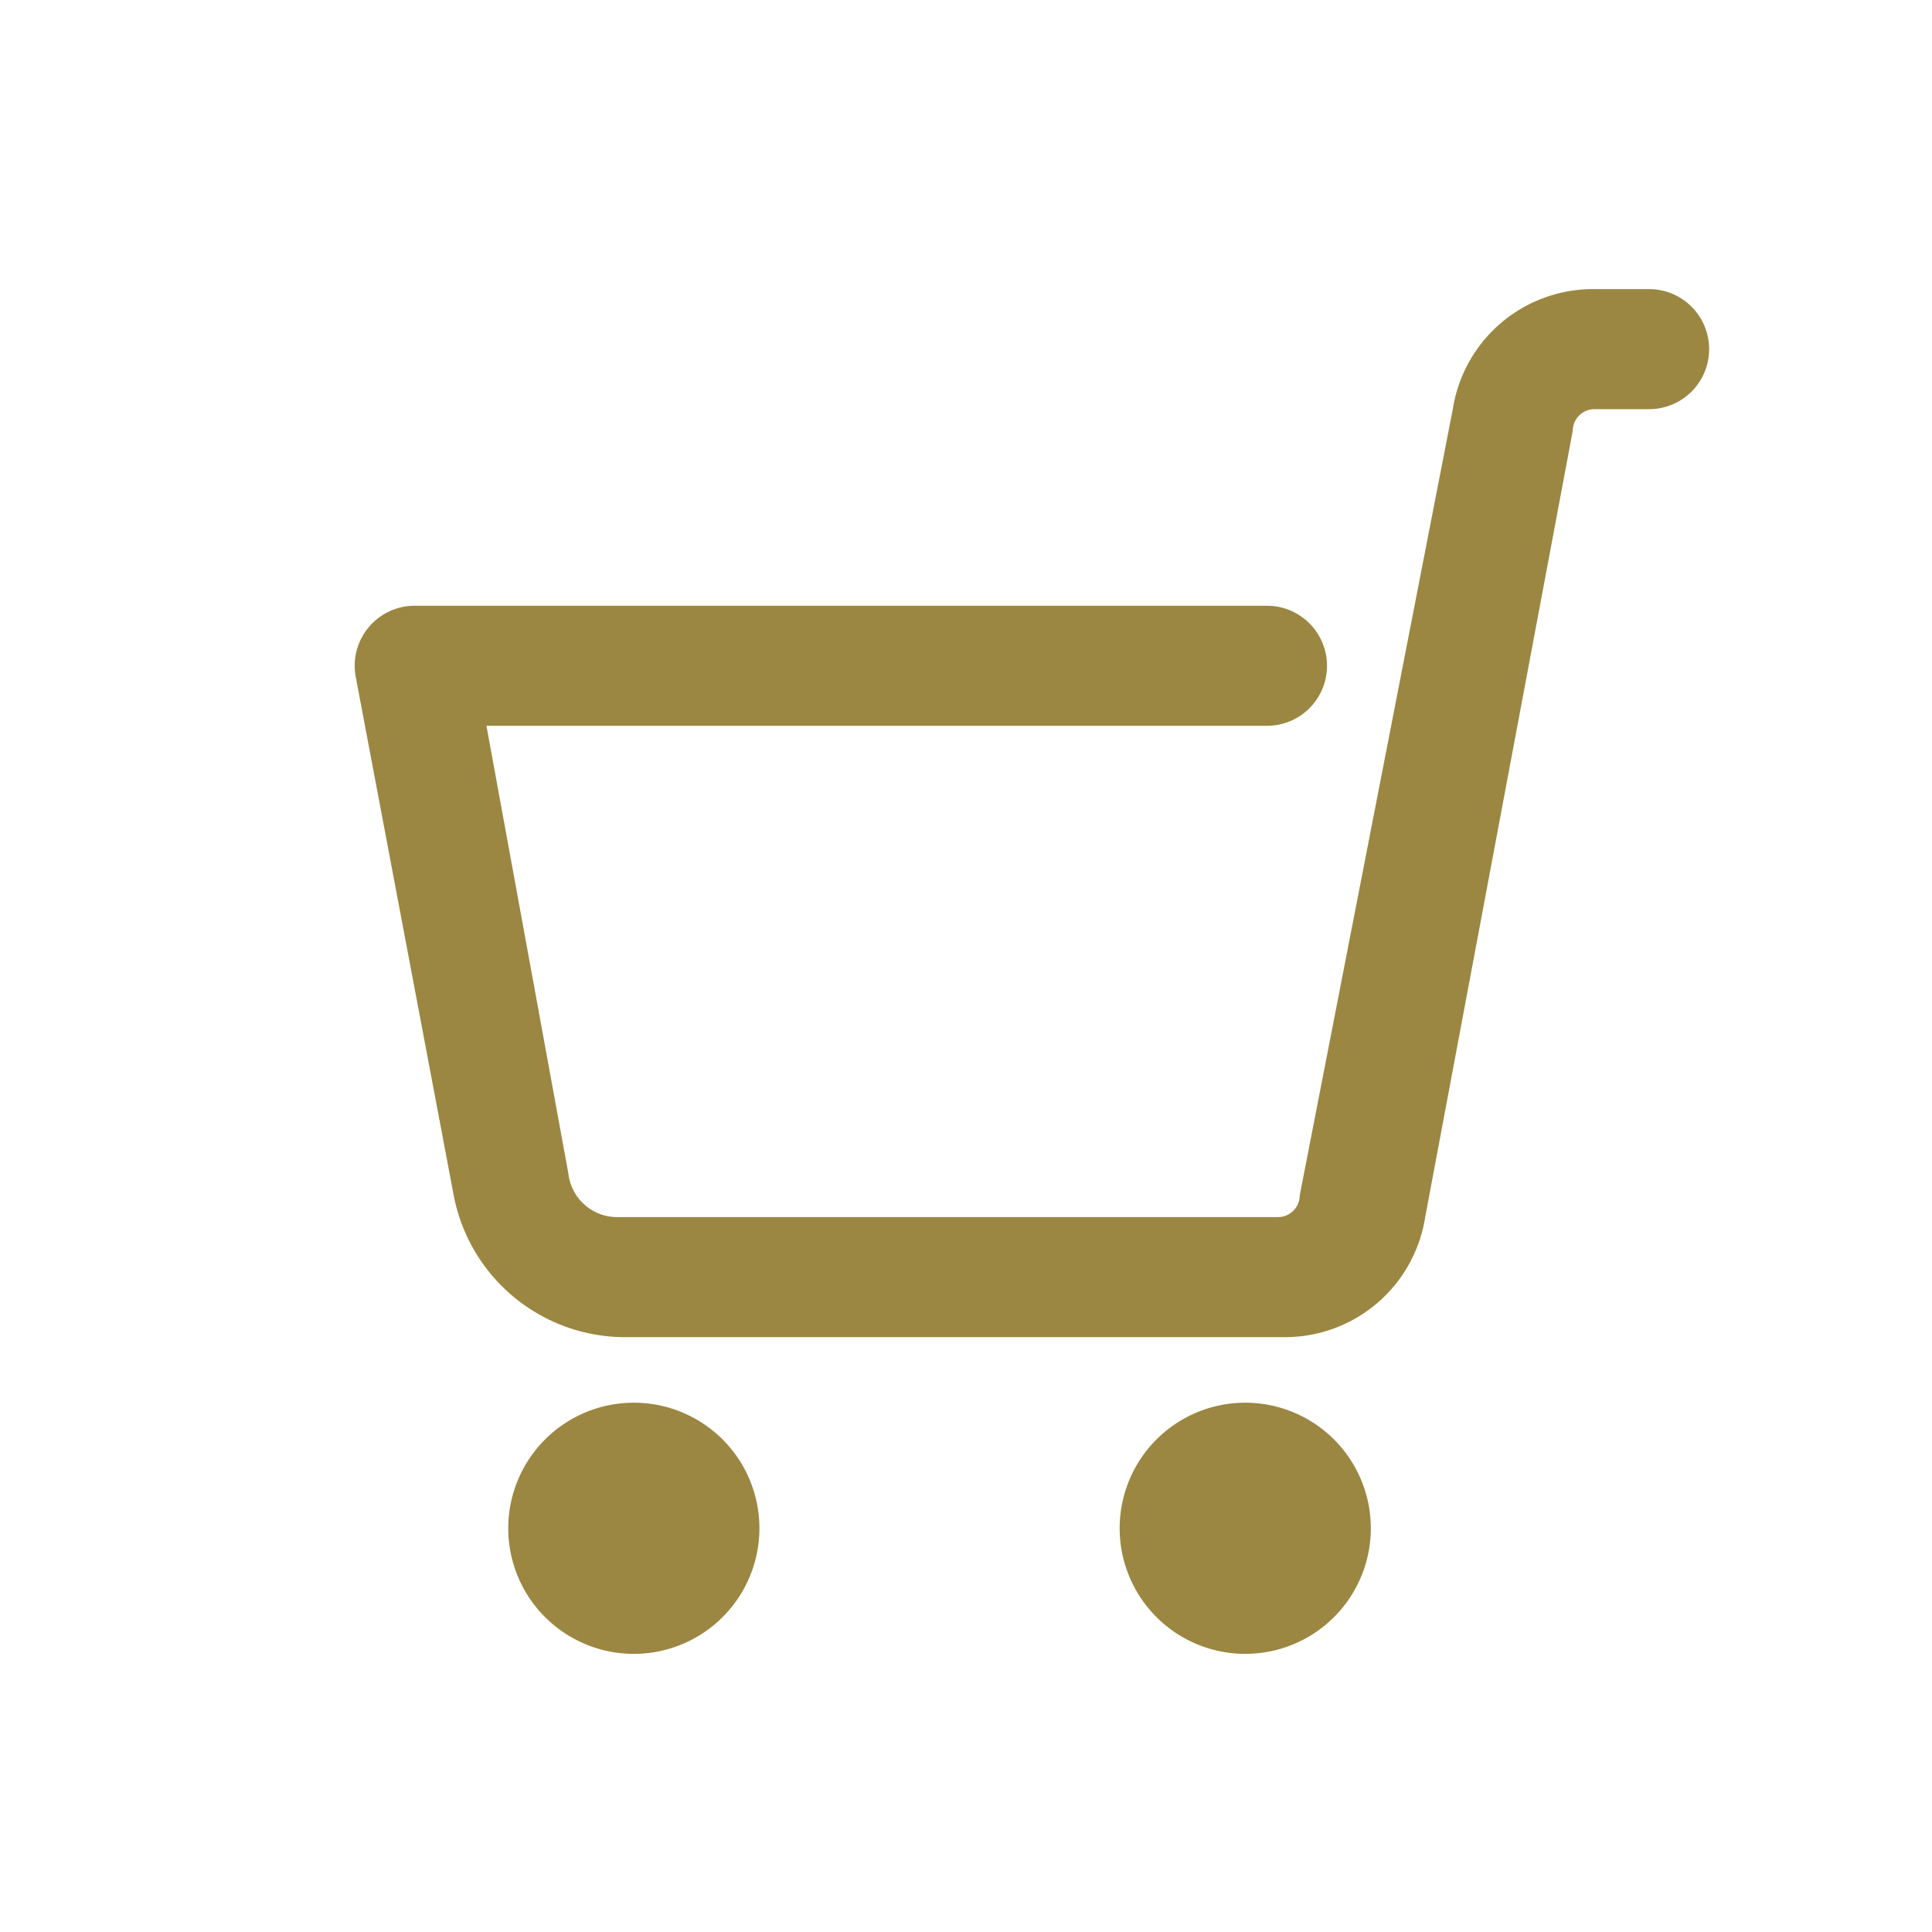 <svg xmlns="http://www.w3.org/2000/svg" width="28" height="28"><defs><clipPath id="a"><path data-name="長方形 5101" transform="translate(.333 .333)" fill="none" d="M0 0h28v28H0z"/></clipPath></defs><g data-name="アートワーク 32"><g data-name="グループ 14452" transform="translate(-.333 -.333)" clip-path="url(#a)" fill="#9b8741"><path data-name="パス 26139" d="M18.854 19.712H9.361a2.531 2.531 0 01-2.453-2.057l-1.42-7.515a.87.87 0 01.87-1.028h12.337a.87.87 0 110 1.74H7.383l1.187 6.487a.712.712 0 00.712.633h9.572a.316.316 0 00.316-.316l2.218-11.393a2.057 2.057 0 012.054-1.74h.791a.87.87 0 010 1.74h-.791a.316.316 0 00-.316.316l-2.138 11.393a2.057 2.057 0 01-2.057 1.74"/><path data-name="パス 26140" d="M9.519 20.662a1.82 1.82 0 11-1.82 1.82 1.82 1.82 0 011.82-1.82"/><path data-name="パス 26141" d="M18.38 20.662a1.82 1.82 0 11-1.82 1.82 1.82 1.82 0 011.82-1.82"/></g></g></svg>